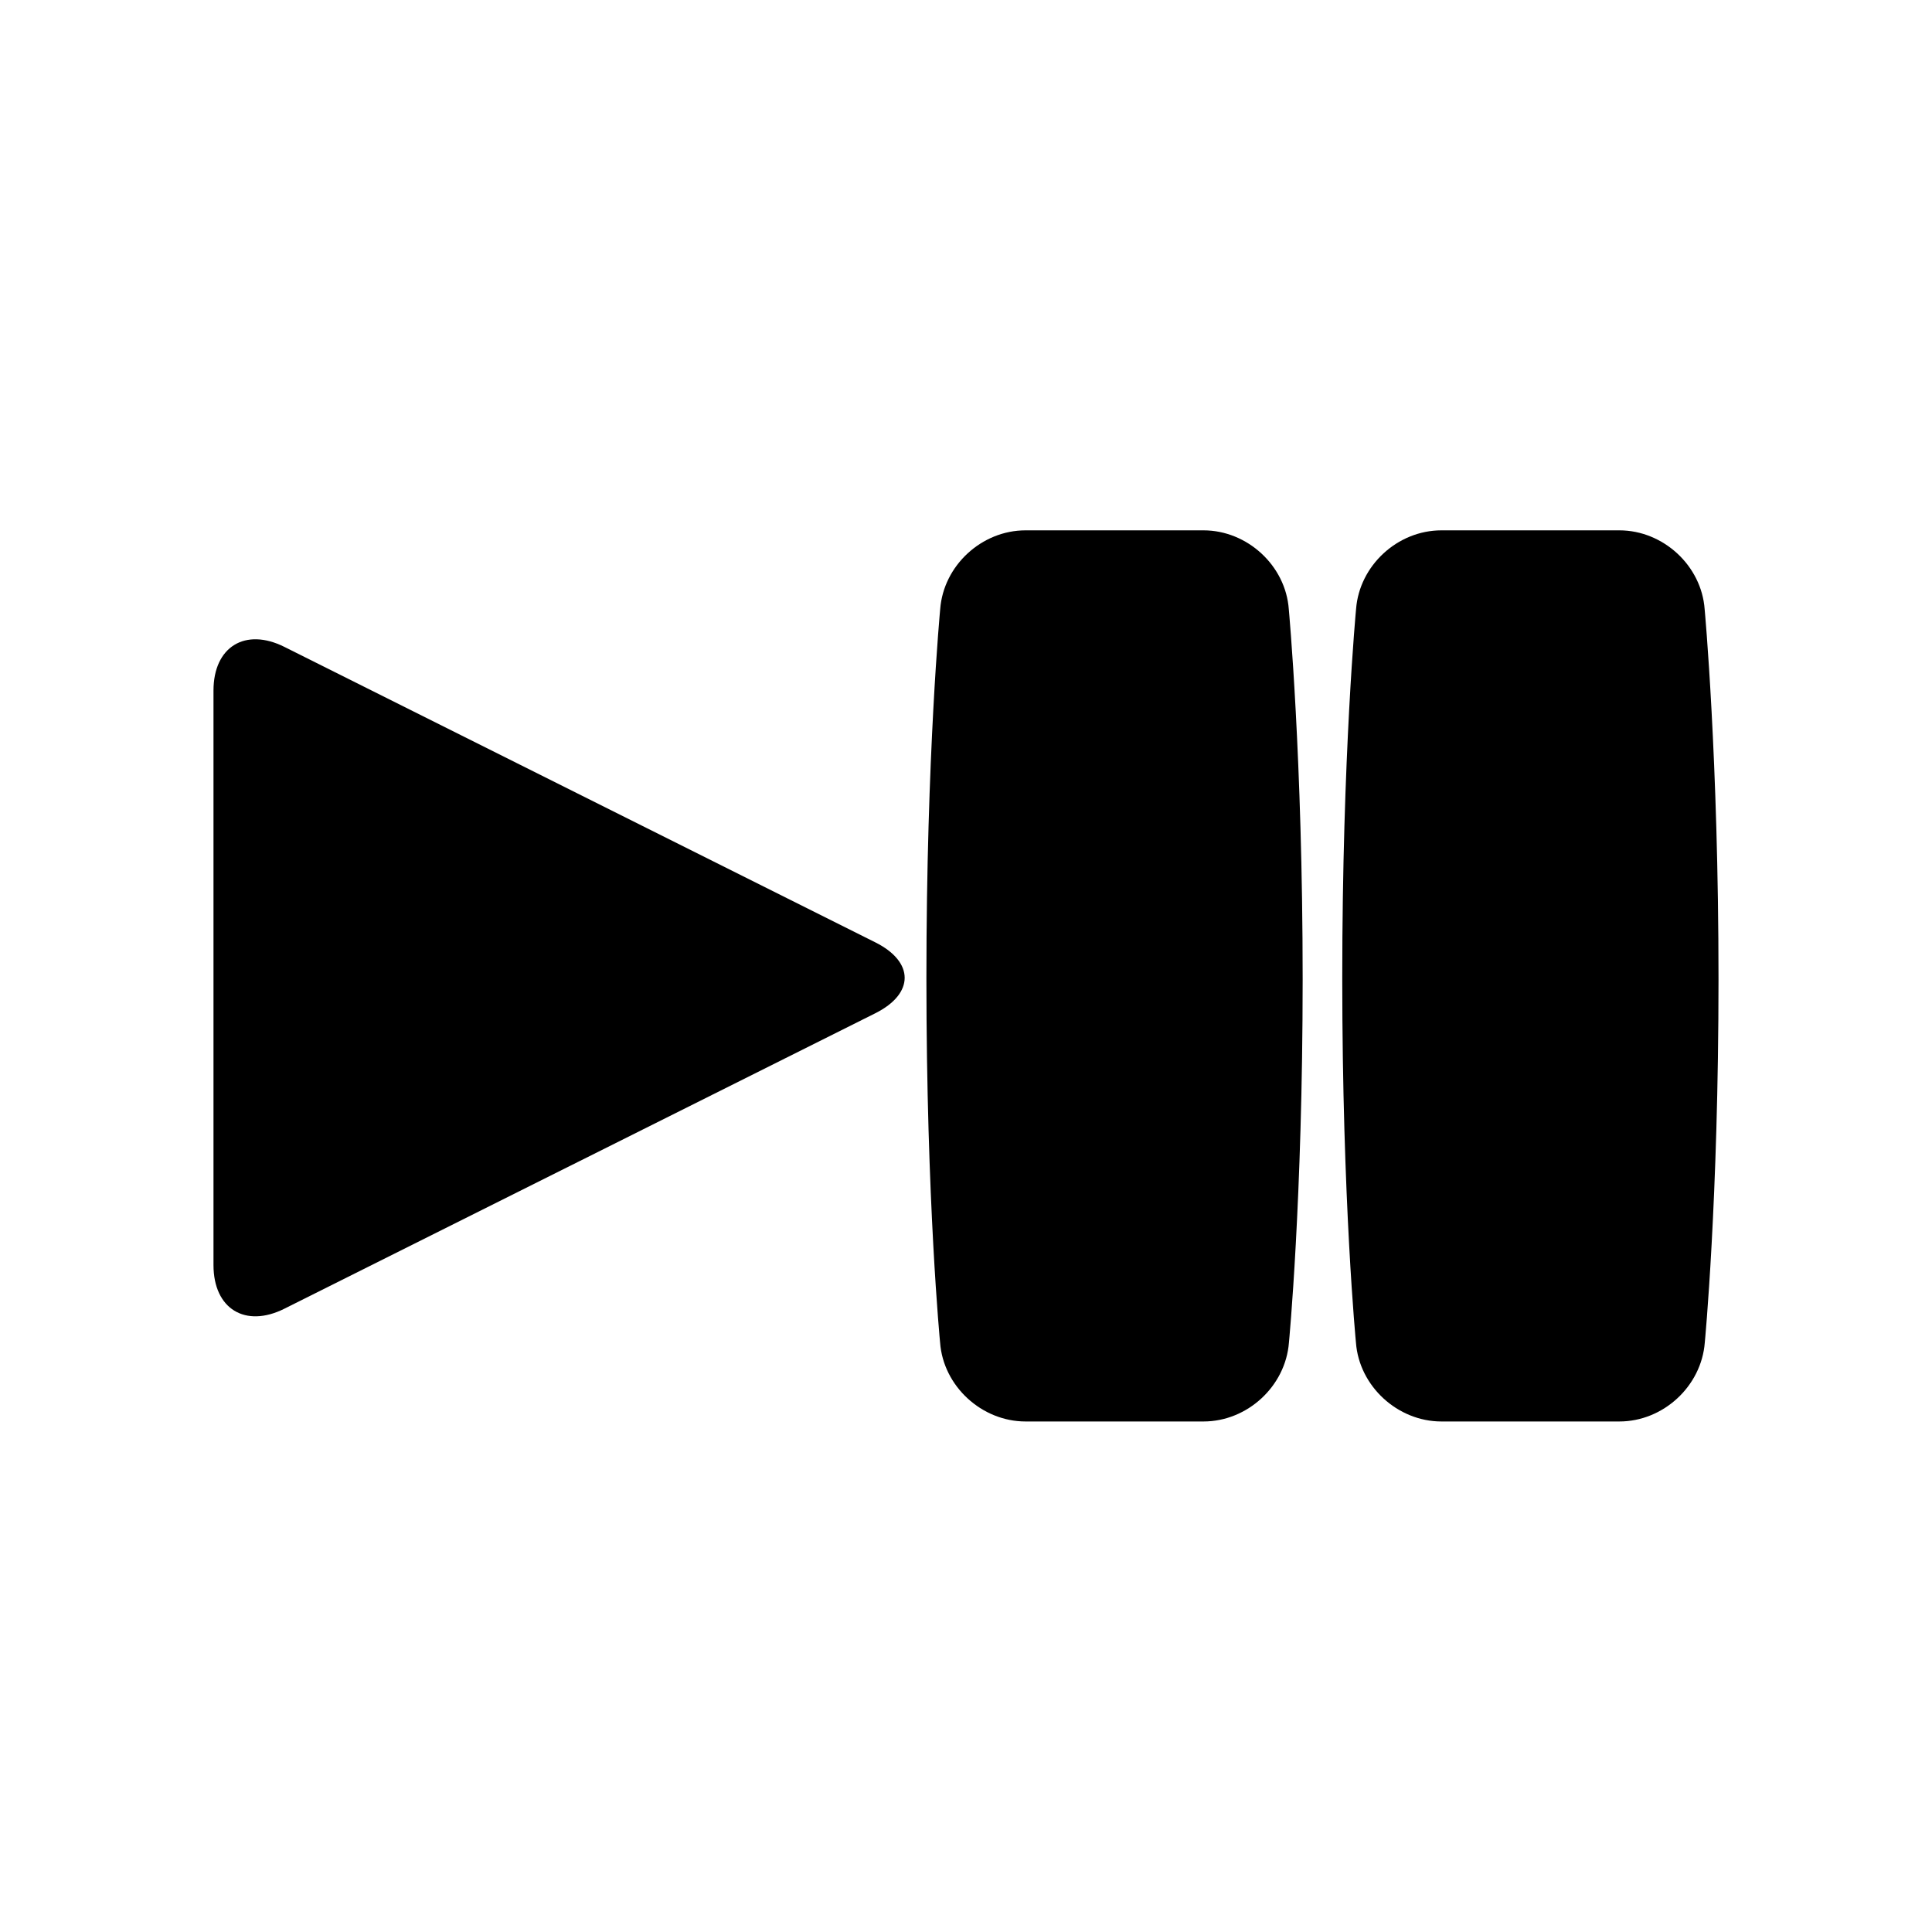 <?xml version="1.0" encoding="UTF-8"?>
<!-- Uploaded to: ICON Repo, www.svgrepo.com, Generator: ICON Repo Mixer Tools -->
<svg fill="#000000" width="800px" height="800px" version="1.1" viewBox="144 144 512 512" xmlns="http://www.w3.org/2000/svg">
 <path d="m375.96 393.73c10.379 5.191 10.387 13.602 0 18.797l-156.59 78.293c-10.379 5.191-18.793 0.031-18.793-11.566v-152.25c0-11.582 8.406-16.766 18.793-11.57zm17.203-88.324c0.879-11.52 10.969-20.859 22.621-20.859h47.156c11.613 0 21.777 9.359 22.605 20.91 0 0 3.672 39.41 3.672 98.035s-3.637 96.312-3.637 96.312c-0.891 11.543-10.992 20.902-22.641 20.902h-47.156c-11.617 0-21.801-9.348-22.648-20.902 0 0-3.629-37.238-3.629-96.57 0-59.336 3.656-97.828 3.656-97.828zm110.21 0c0.875-11.52 10.969-20.859 22.617-20.859h47.156c11.613 0 21.777 9.359 22.605 20.91 0 0 3.672 39.41 3.672 98.035s-3.637 96.312-3.637 96.312c-0.891 11.543-10.988 20.902-22.641 20.902h-47.156c-11.613 0-21.797-9.348-22.648-20.902 0 0-3.629-37.238-3.629-96.57 0-59.336 3.66-97.828 3.66-97.828z" fill-rule="evenodd"/>
</svg>